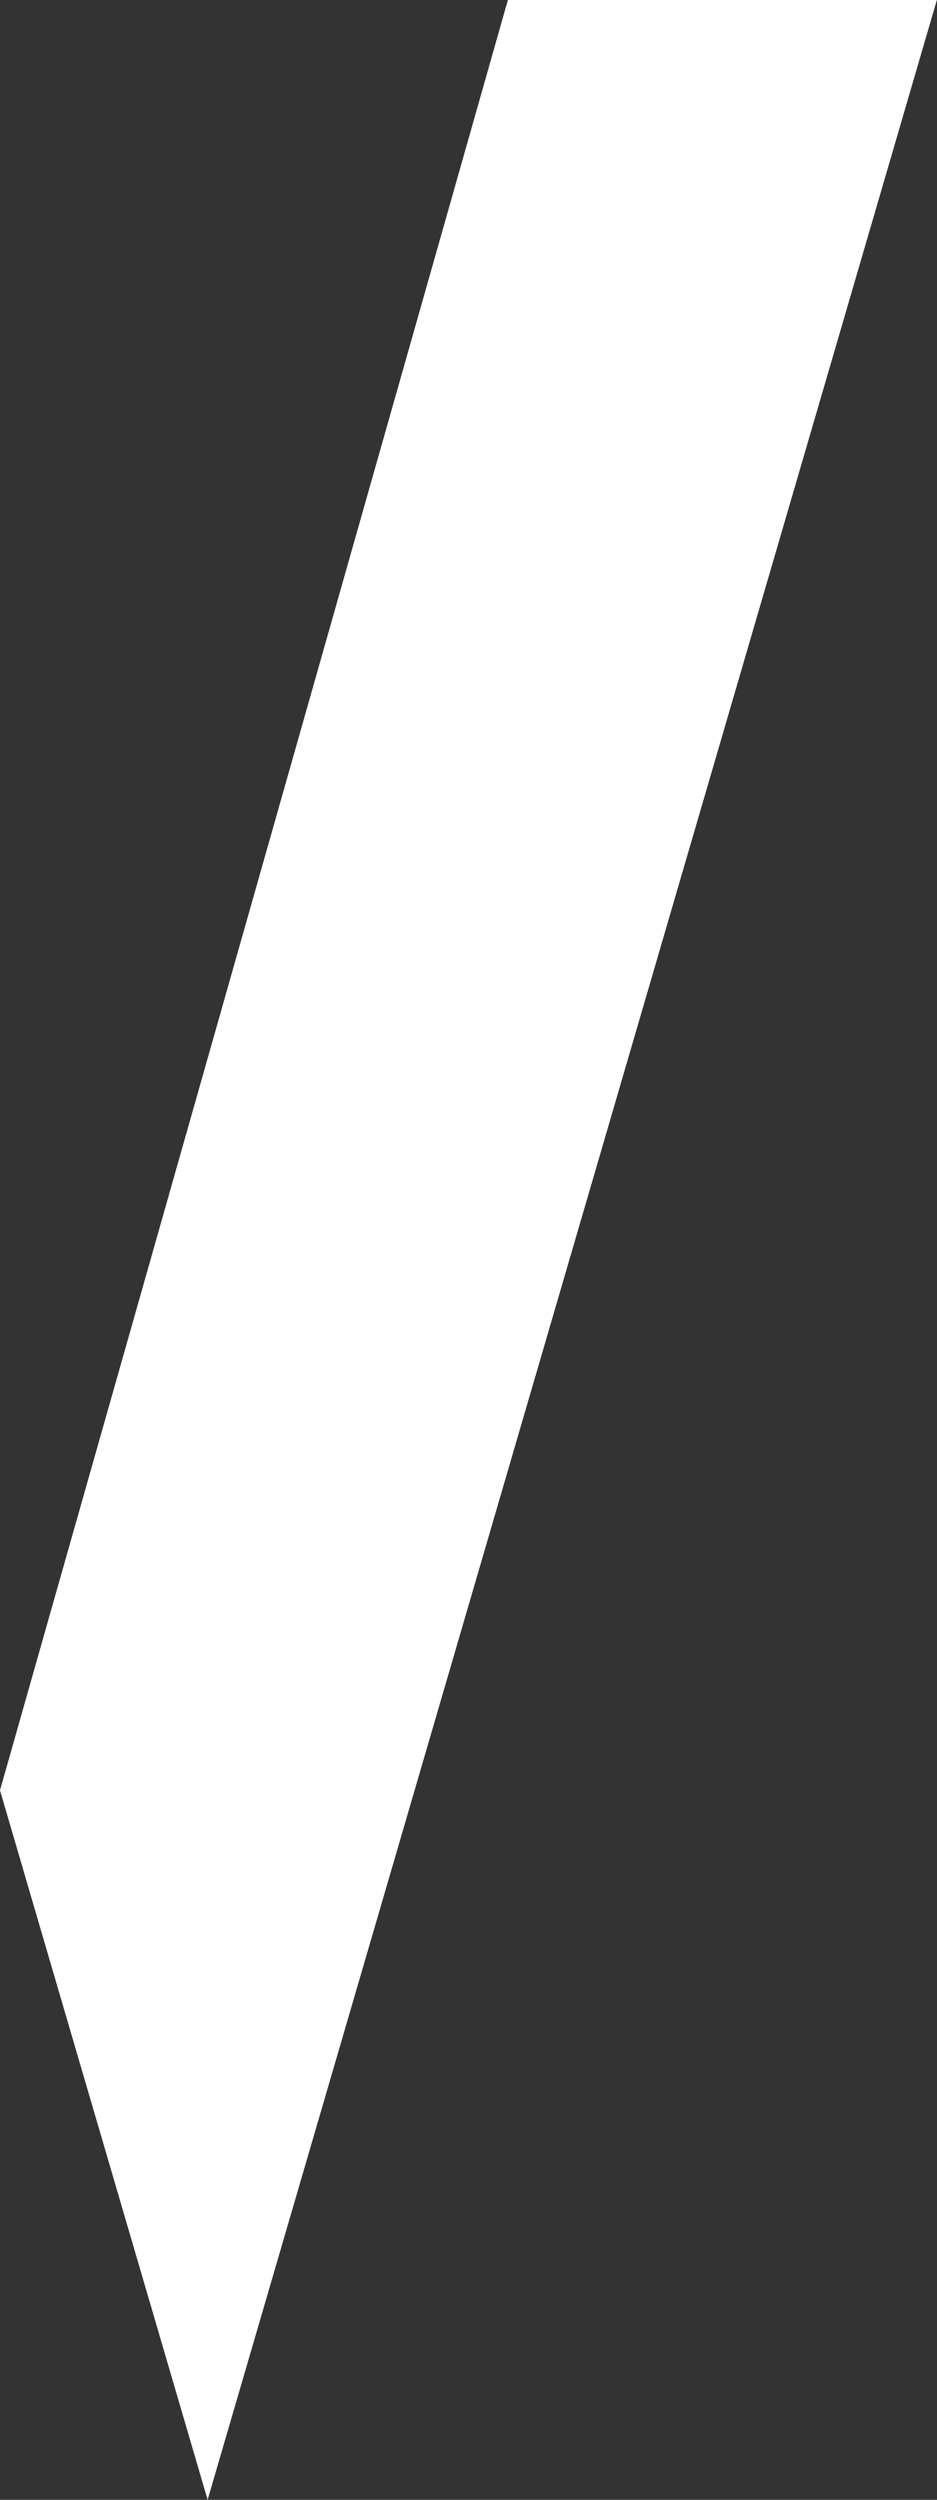 <svg xmlns="http://www.w3.org/2000/svg" width="28.801" height="76.824" viewBox="0 0 28.801 76.824">
  <rect x="0" y="0" width="28.801" height="76.824" fill="#333333" stroke="none"/>
  <g id="Calque_1-2" transform="translate(0.52 0.5)">
    <path id="Tracé_76" data-name="Tracé 76" d="M51.79,55.548,67.259,1.03H79.4L57.651,75.571Z" transform="translate(-51.79 -1.03)" fill="#fff" stroke="#fff" stroke-miterlimit="10" stroke-width="1"/>
  </g>
</svg>
